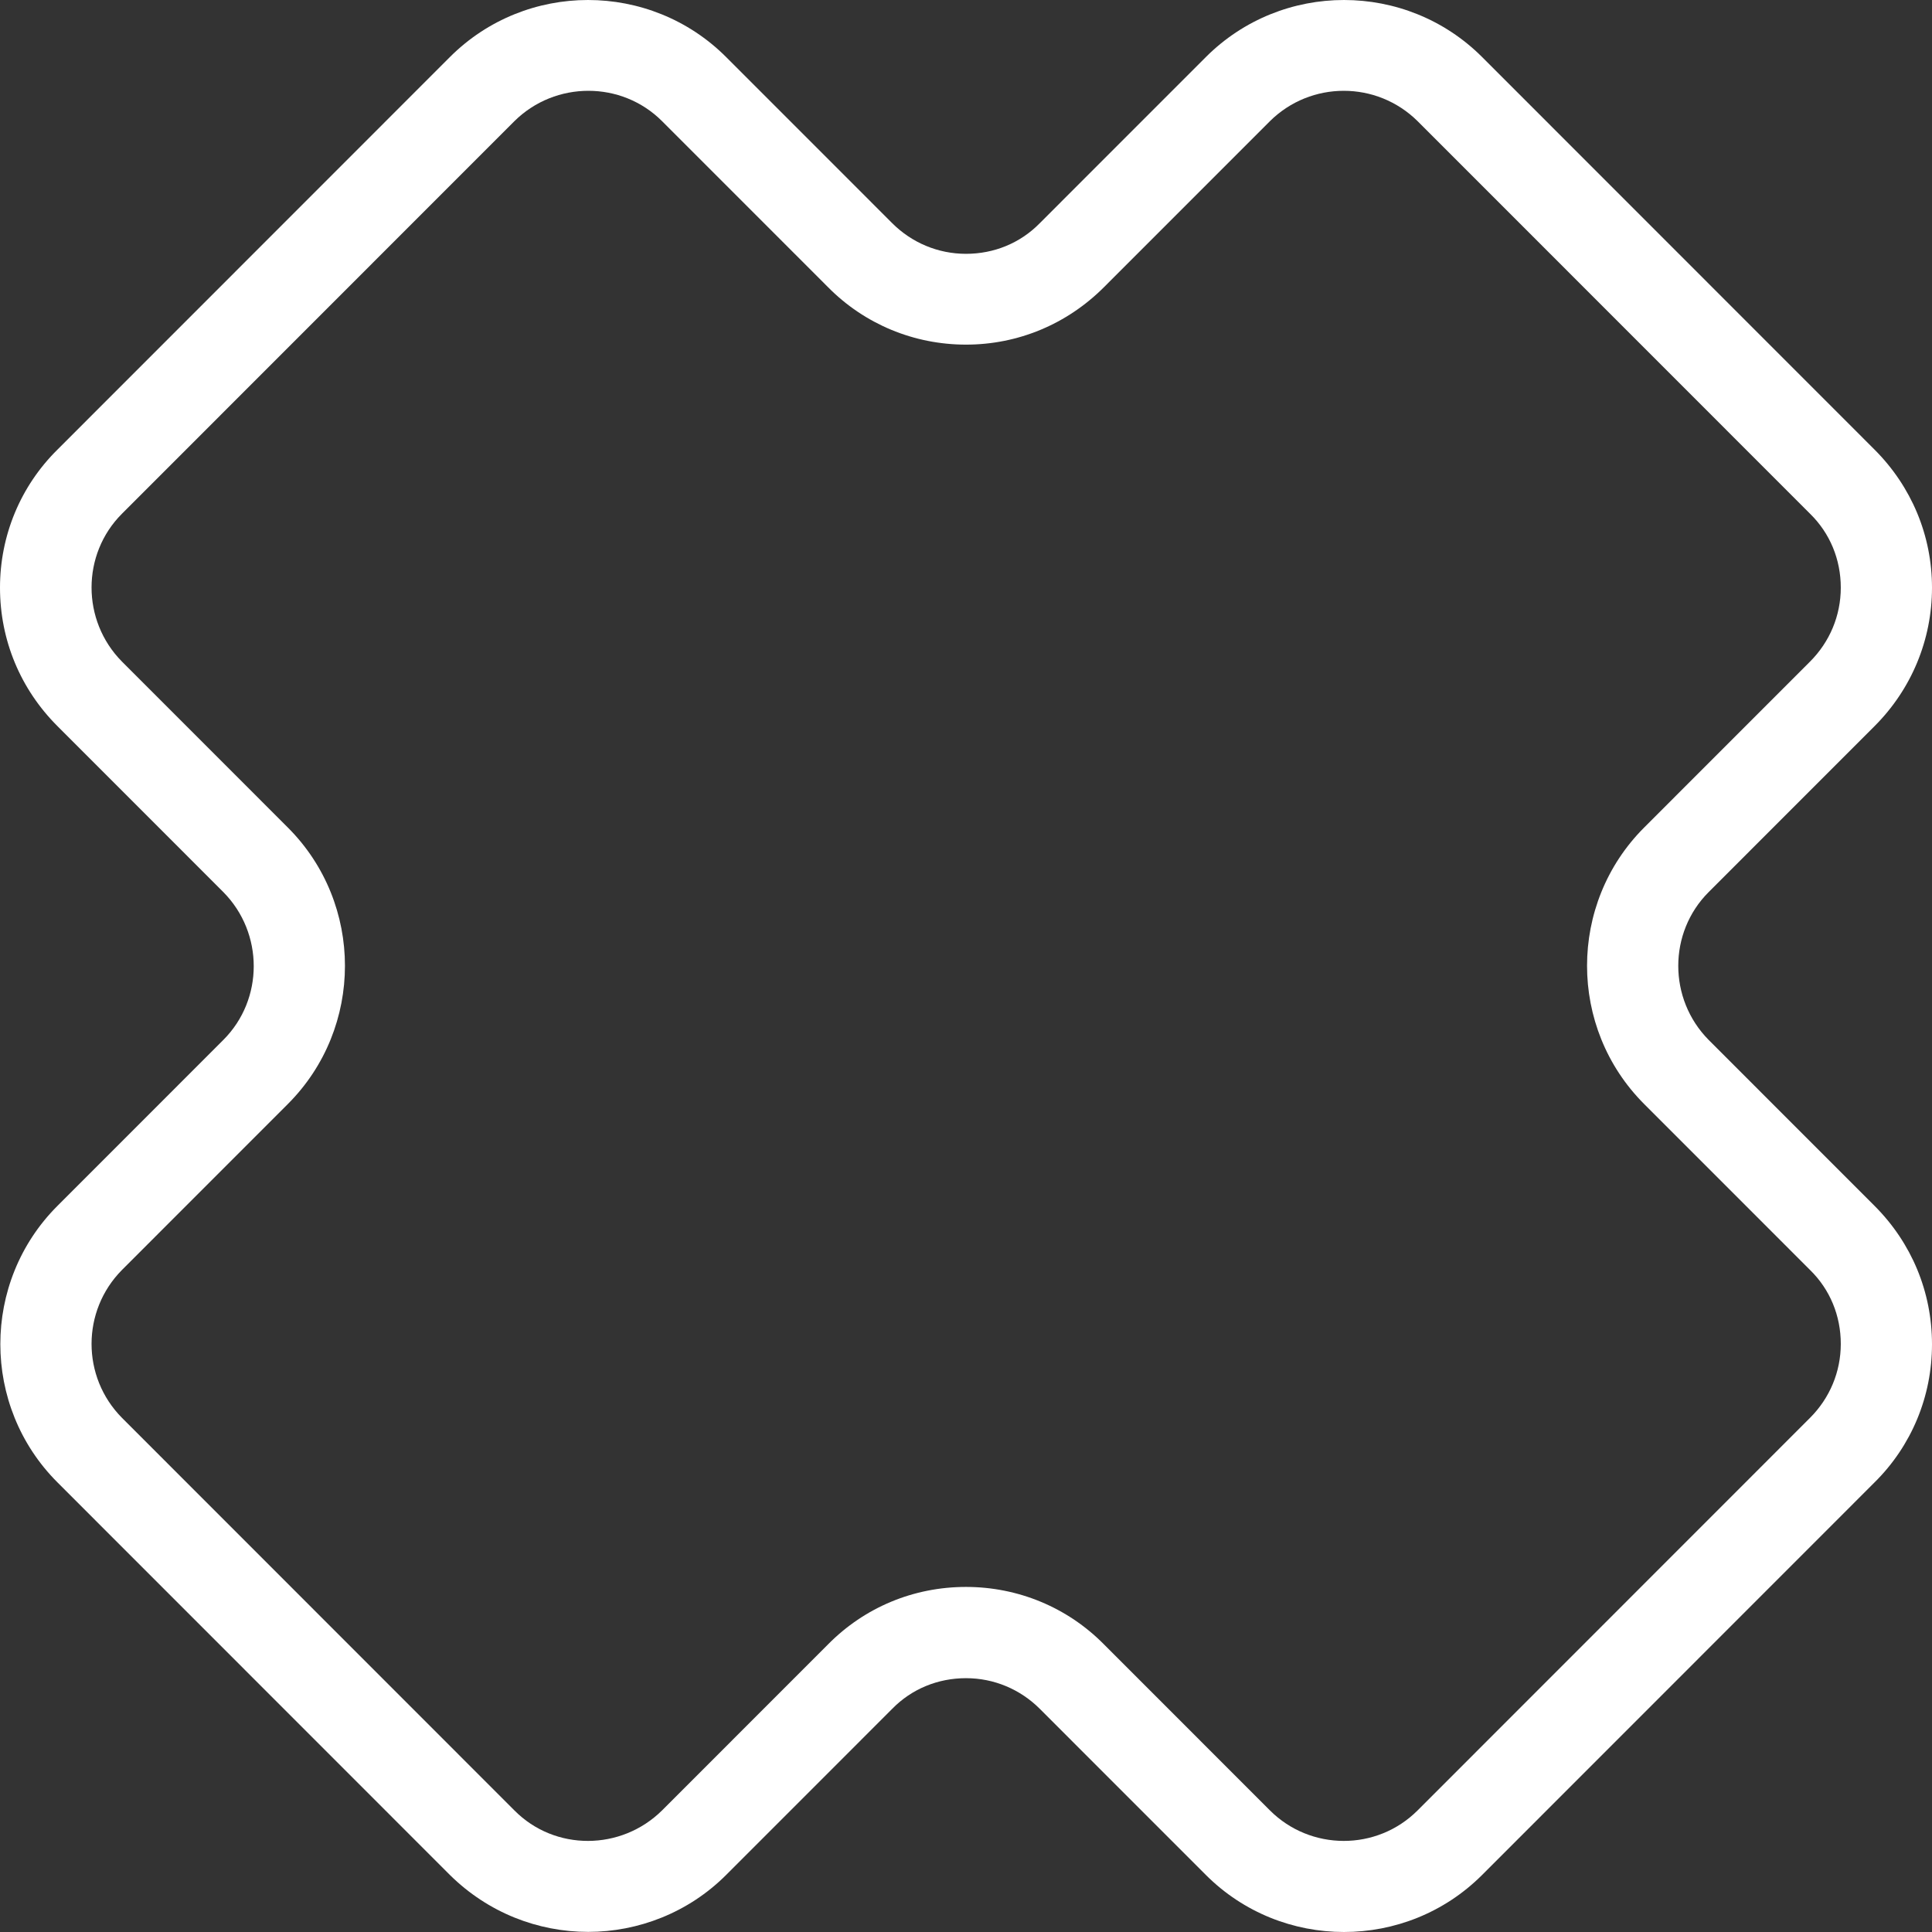 <?xml version="1.0" encoding="UTF-8"?> <svg xmlns="http://www.w3.org/2000/svg" width="291" height="291" viewBox="0 0 291 291" fill="none"><rect x="0" y="0" width="291" height="291" fill="#333333" stroke="none"/> <path d="M88.6 290.983C81.027 290.983 73.521 288.1 67.757 282.402L8.646 223.27C-2.815 211.806 -2.815 193.101 8.646 181.636L33.644 156.629C39.743 150.528 39.743 140.539 33.644 134.371L8.646 109.364C3.083 103.799 0 96.424 0 88.513C0 80.669 3.083 73.228 8.646 67.73L67.757 8.598C79.218 -2.866 97.916 -2.866 109.376 8.598L134.375 33.605C137.324 36.555 141.278 38.231 145.5 38.231C149.722 38.231 153.676 36.622 156.625 33.605L181.624 8.598C193.084 -2.866 211.783 -2.866 223.243 8.598L282.355 67.73C287.917 73.295 291 80.669 291 88.513C291 96.358 287.917 103.799 282.355 109.364L257.356 134.371C251.258 140.472 251.258 150.461 257.356 156.629L282.355 181.636C287.917 187.201 291 194.575 291 202.487C291 210.331 287.917 217.772 282.355 223.27L223.243 282.402C211.783 293.866 193.084 293.866 181.624 282.402L156.625 257.395C153.676 254.445 149.722 252.769 145.5 252.769C141.278 252.769 137.324 254.378 134.375 257.395L109.376 282.402C103.68 288.1 96.106 290.983 88.6 290.983ZM145.5 239.025C153.342 239.025 160.781 242.109 166.276 247.674L191.275 272.681C197.374 278.781 207.359 278.848 213.525 272.681L272.637 213.549C275.586 210.599 277.261 206.643 277.261 202.42C277.261 198.196 275.653 194.24 272.637 191.29L247.638 166.283C236.178 154.819 236.178 136.114 247.638 124.65L272.637 99.643C275.586 96.693 277.261 92.737 277.261 88.513C277.261 84.29 275.653 80.334 272.637 77.384L213.525 18.253C207.359 12.152 197.441 12.152 191.275 18.253L166.276 43.26C160.714 48.824 153.342 51.908 145.5 51.908C137.659 51.908 130.22 48.824 124.724 43.26L99.725 18.253C93.627 12.152 83.641 12.152 77.475 18.253L18.364 77.384C12.265 83.485 12.265 93.475 18.364 99.643L43.362 124.65C54.822 136.114 54.822 154.819 43.362 166.283L18.364 191.29C12.265 197.458 12.265 207.381 18.364 213.549L77.475 272.681C83.574 278.848 93.56 278.781 99.725 272.681L124.724 247.674C130.22 242.109 137.592 239.025 145.5 239.025Z" fill="white"></path> </svg> 